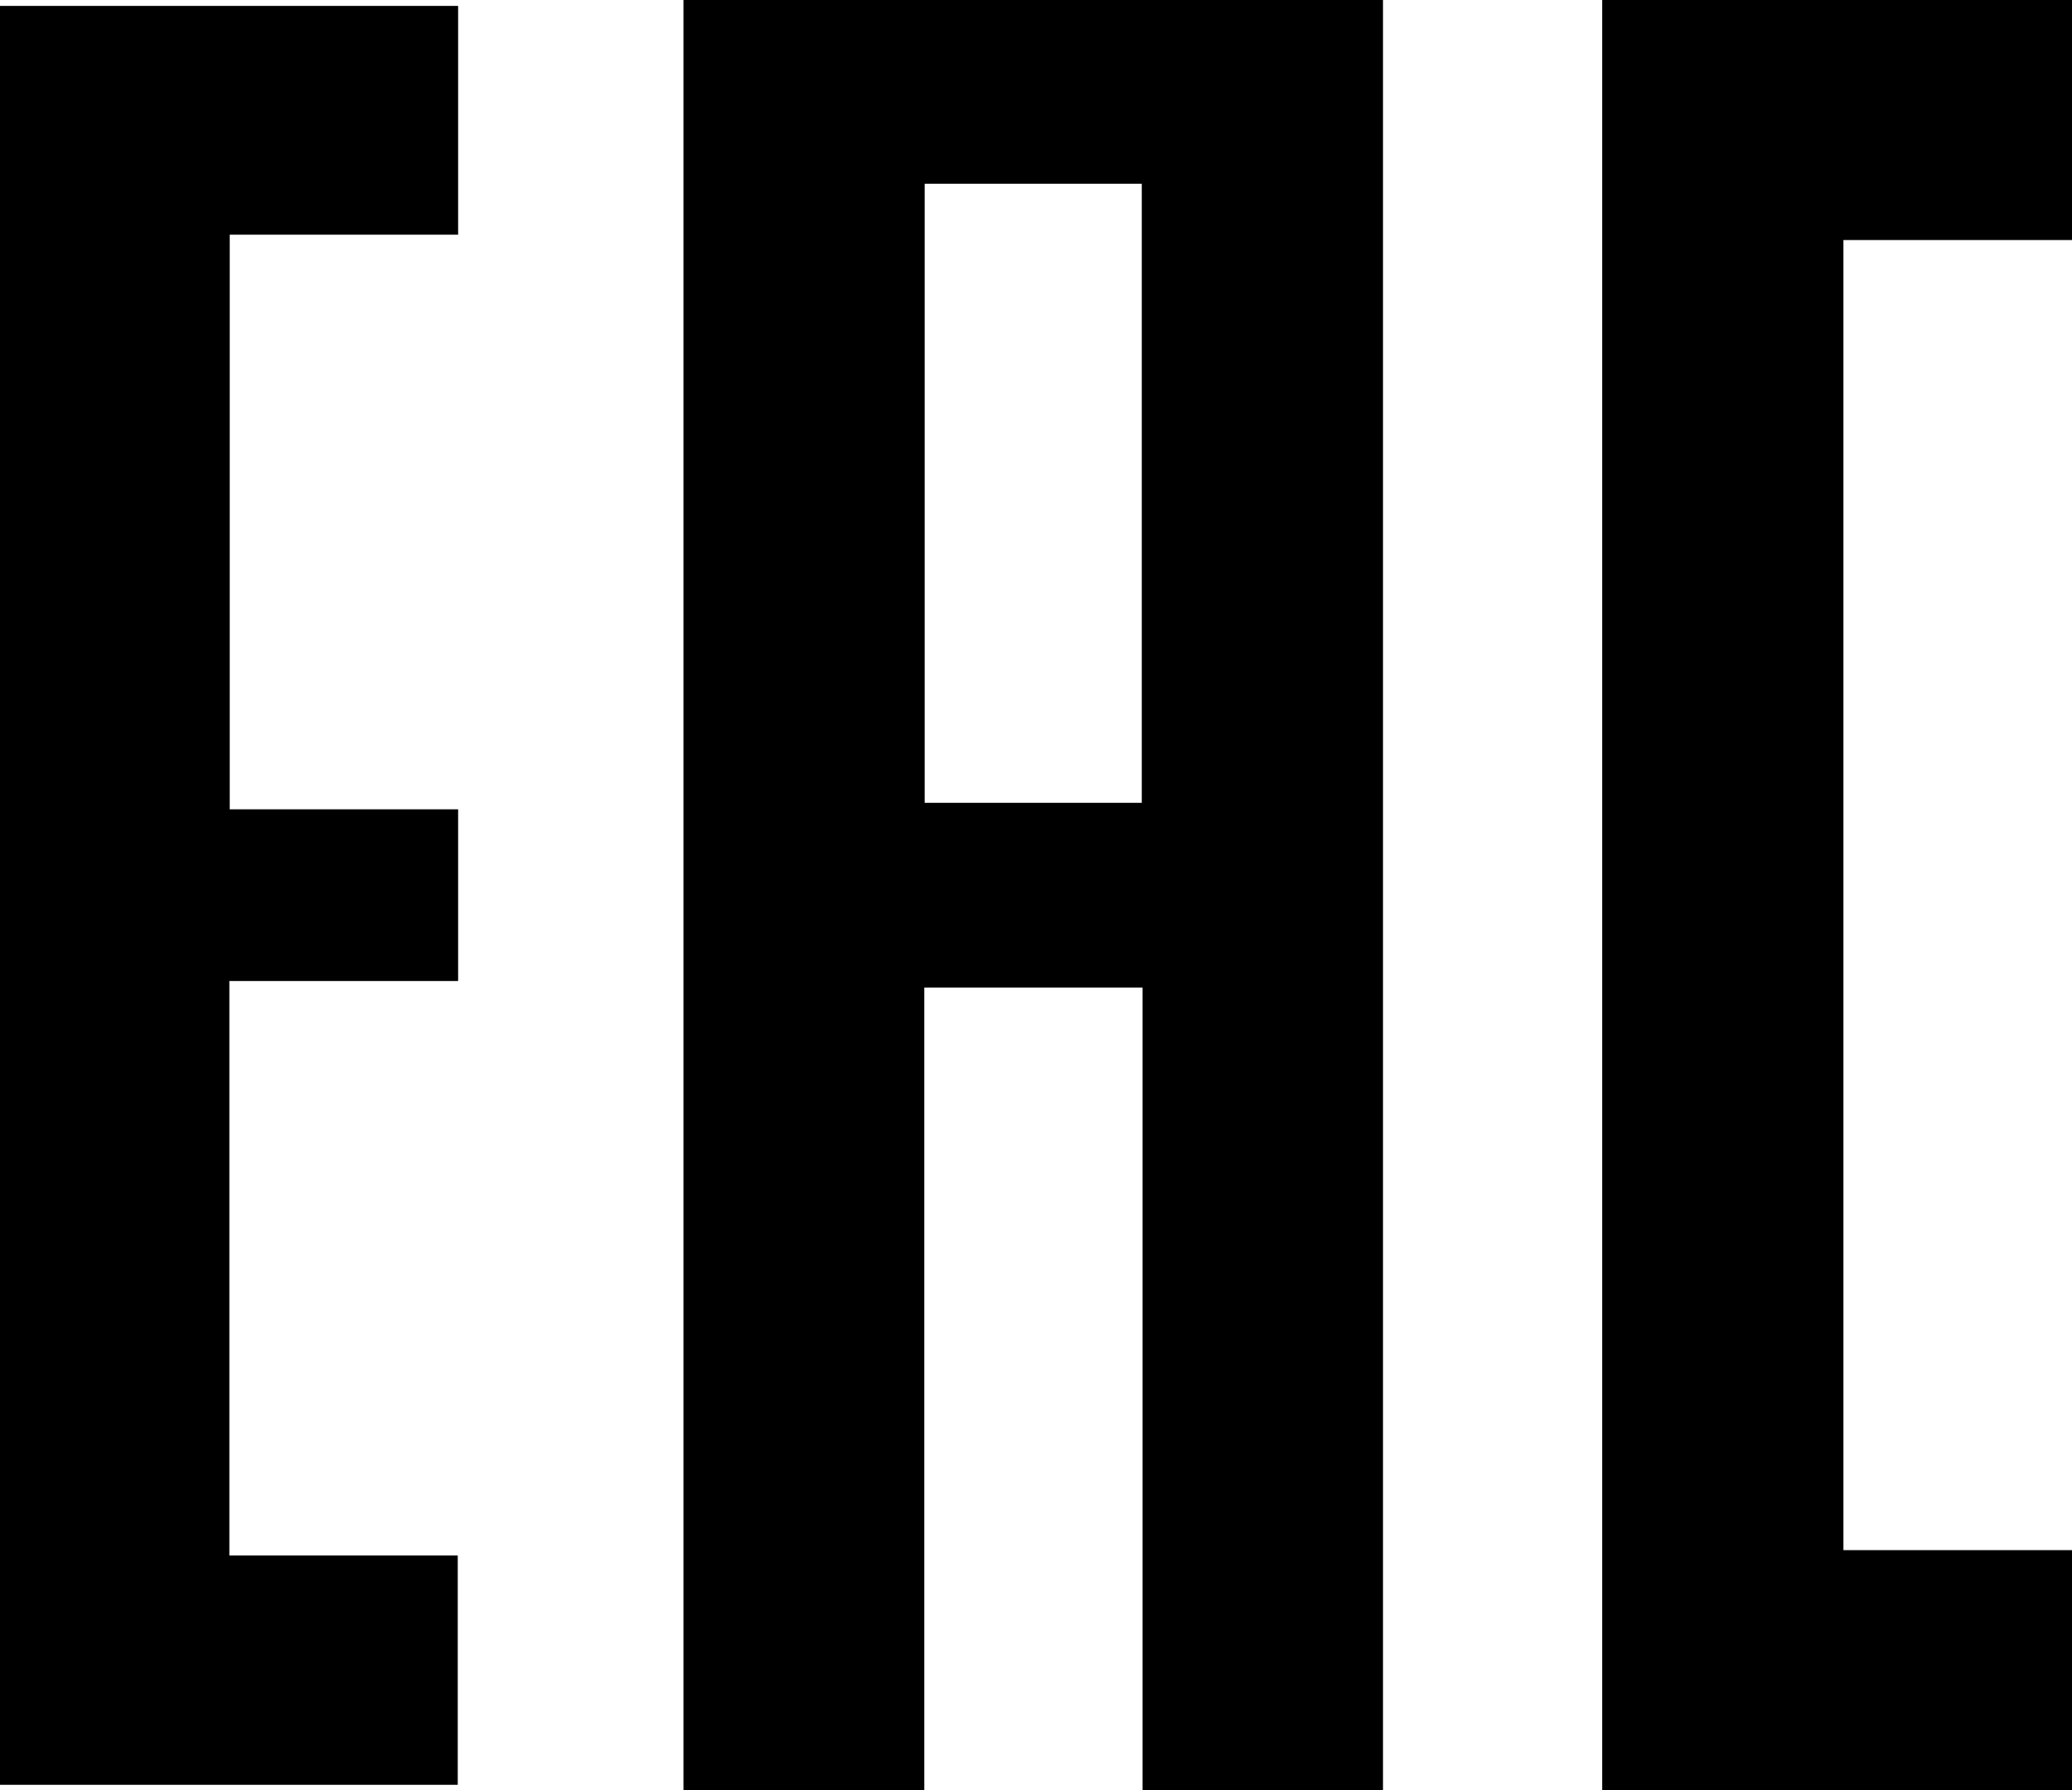 <?xml version="1.0" encoding="UTF-8"?> <svg xmlns="http://www.w3.org/2000/svg" version="1.1" viewBox="0 0 1082.3 935.3"><g><g id="_Слой_1" data-name="Слой_1"><g><path d="M596.8,515.9h-114v419.4h-125.8V0h365.4v935.3h-125.6v-419.4ZM596.4,96h-113.4v323.4h113.4V96Z"></path><path d="M119.9,422.8h119.4v89.7h-119.5v300.1h119.3v119.8H0V3.1h239.3v119.5h-119.3v300.2Z"></path><path d="M962.9,809.8h119.4v125.5h-245.4V0h245.4v125.4h-119.4v684.3Z"></path></g></g></g></svg> 